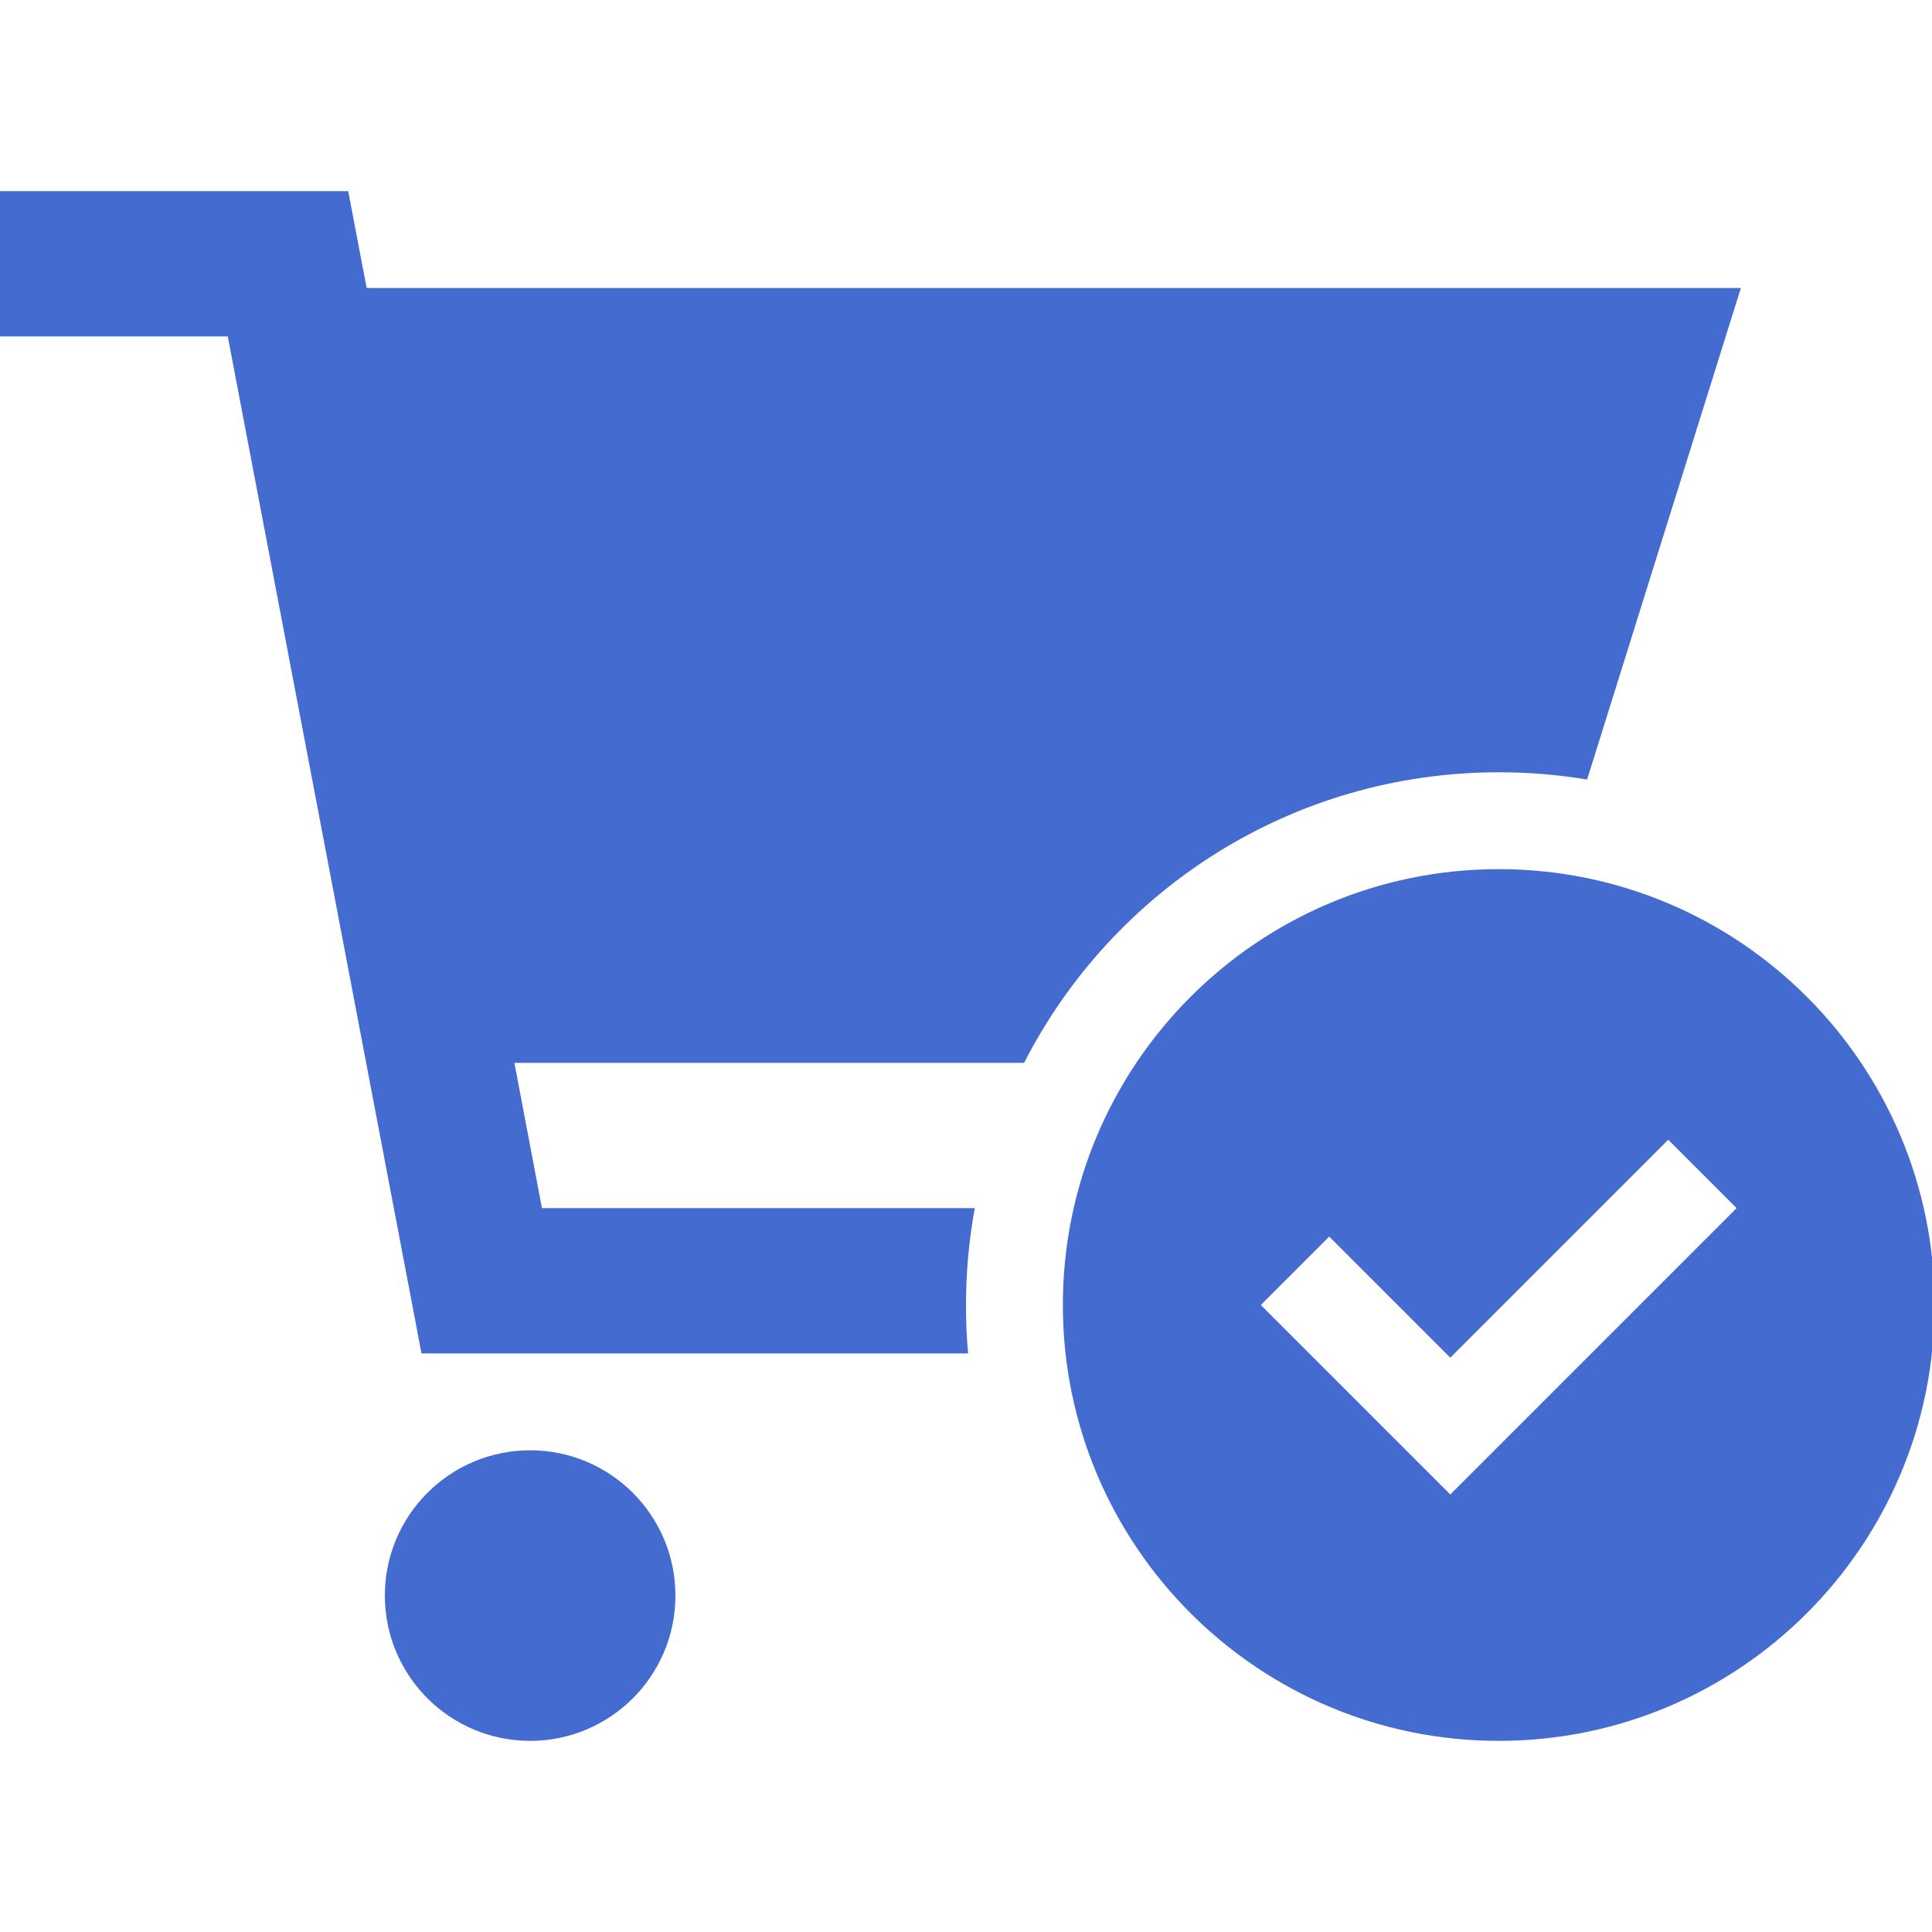 <?xml version="1.0" encoding="UTF-8" standalone="no"?>
<!DOCTYPE svg PUBLIC "-//W3C//DTD SVG 1.1//EN" "http://www.w3.org/Graphics/SVG/1.1/DTD/svg11.dtd">
<svg width="100%" height="100%" viewBox="0 0 120 120" version="1.1" xmlns="http://www.w3.org/2000/svg" xmlns:xlink="http://www.w3.org/1999/xlink" xml:space="preserve" xmlns:serif="http://www.serif.com/" style="fill-rule:evenodd;clip-rule:evenodd;stroke-linejoin:round;stroke-miterlimit:2;">
    <g transform="matrix(0.188,0,0,0.188,60,60)">
        <g id="Vector-3.svg" transform="matrix(1,0,0,1,-320,-256)">
            <path d="M115.9,0L0,0L0,48L76.1,48L136.4,364.5L140.1,384L320.7,384C320.2,378.7 320,373.4 320,368C320,357.1 321,346.4 322.9,336L179.9,336L170.8,288L339.2,288C368.3,231 427.6,192 496,192C506,192 515.7,192.8 525.2,194.4L576,32L122,32L119.6,19.5L115.9,0ZM176,512C202.5,512 224,490.5 224,464C224,437.5 202.5,416 176,416C149.5,416 128,437.5 128,464C128,490.5 149.5,512 176,512ZM640,368C640,288.5 575.5,224 496,224C416.5,224 352,288.5 352,368C352,447.5 416.5,512 496,512C575.5,512 640,447.5 640,368ZM574.6,336L480,430.6L417.4,368L440,345.4L480,385.4L552,313.4L574.6,336Z" style="fill-rule:nonzero;" fill="#446BD0"/>
        </g>
        <g id="Vector-3.svg1" serif:id="Vector-3.svg">
        </g>
    </g>
</svg>
